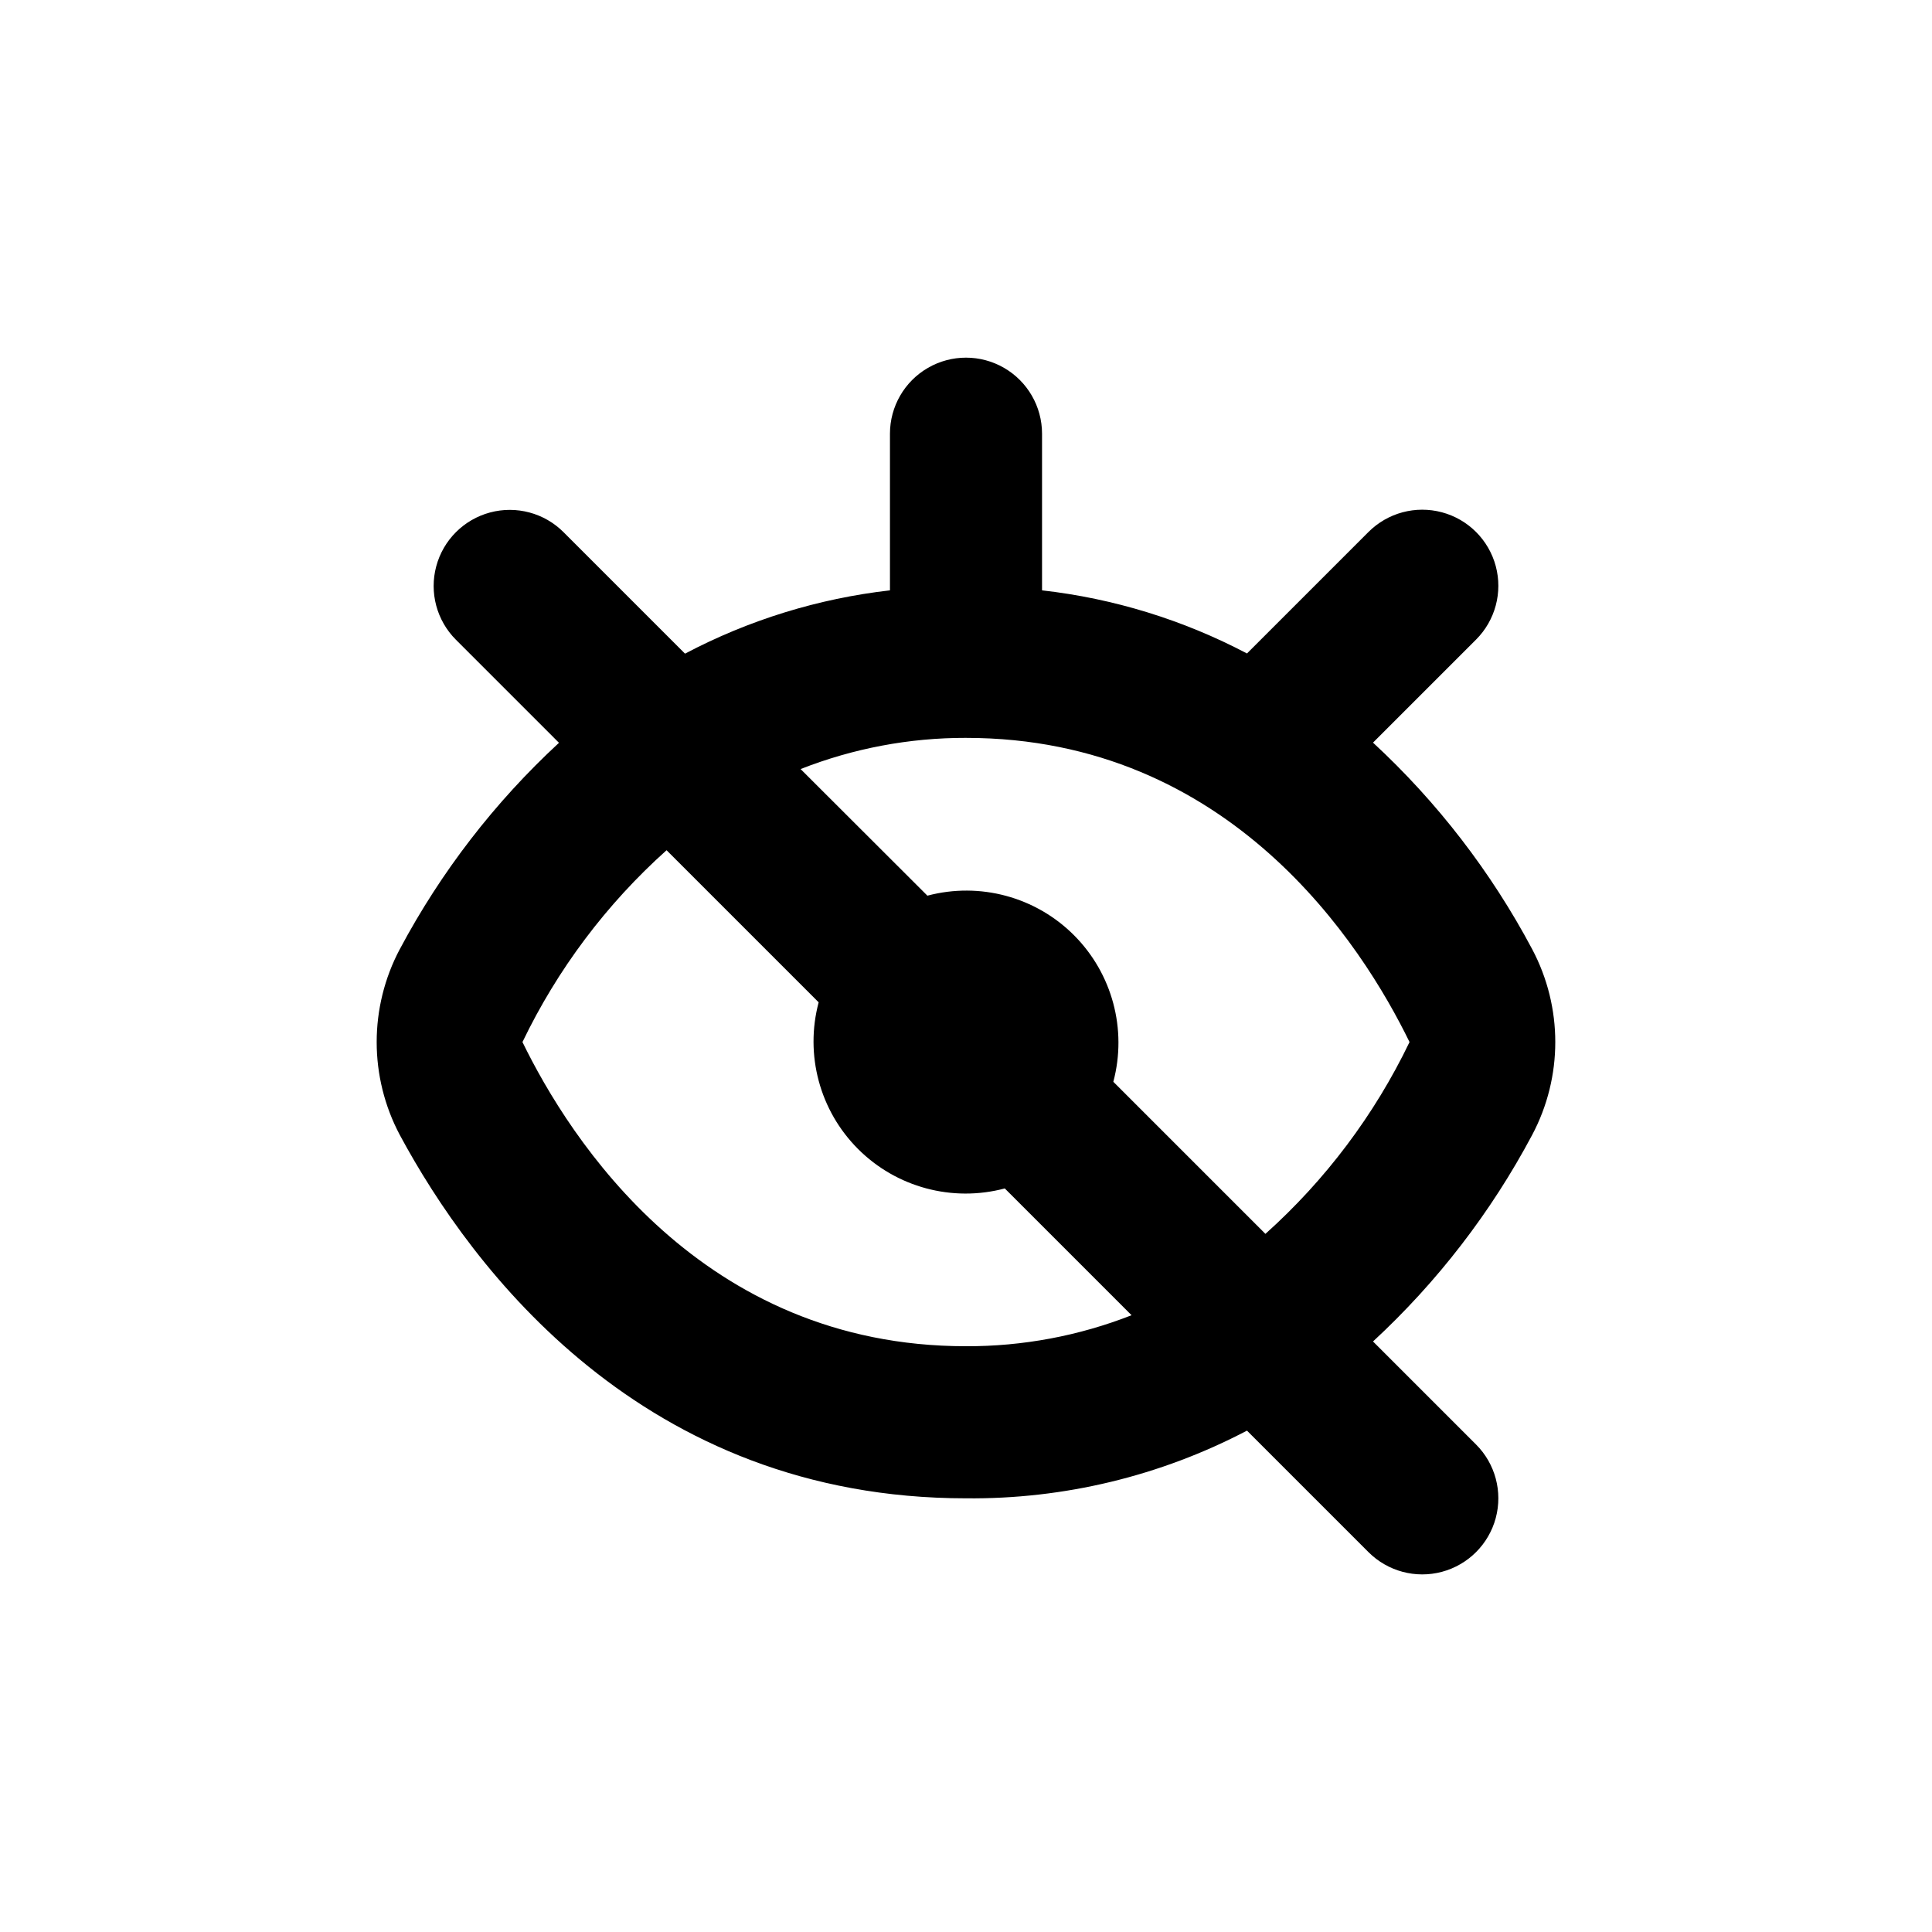 <?xml version="1.0" encoding="UTF-8"?>
<!-- Uploaded to: ICON Repo, www.svgrepo.com, Generator: ICON Repo Mixer Tools -->
<svg fill="#000000" width="800px" height="800px" version="1.1" viewBox="144 144 512 512" xmlns="http://www.w3.org/2000/svg">
 <path d="m249.96 395.52c-8.18 15.406-8.18 33.867 0 49.273 19.043 35.367 64.387 96.277 150.04 96.277 25.922 0.266 51.504-5.898 74.461-17.938l32.195 32.195c5.094 5.094 12.516 7.082 19.477 5.219 6.957-1.867 12.391-7.301 14.258-14.258 1.863-6.961-0.125-14.383-5.219-19.477l-27.309-27.309c17.027-15.742 31.285-34.238 42.168-54.711 8.18-15.406 8.18-33.867 0-49.273-10.883-20.477-25.141-38.973-42.168-54.715l27.305-27.305h0.004c5.094-5.094 7.082-12.52 5.219-19.477-1.867-6.961-7.301-12.395-14.258-14.258-6.961-1.867-14.383 0.125-19.477 5.219l-32.195 32.195v-0.004c-16.906-8.902-35.324-14.574-54.309-16.727v-41.512c0-7.203-3.844-13.855-10.078-17.453-6.234-3.602-13.918-3.602-20.152 0-6.234 3.598-10.074 10.25-10.074 17.453v41.516-0.004c-18.992 2.168-37.41 7.859-54.312 16.777l-32.195-32.195h0.004c-5.094-5.094-12.52-7.082-19.477-5.219-6.961 1.867-12.395 7.301-14.258 14.258-1.867 6.961 0.125 14.383 5.219 19.477l27.305 27.305v0.004c-17.023 15.727-31.277 34.207-42.168 54.664zm150.04-55.973c70.129 0 105.04 54.965 117.54 80.609-9.277 19.281-22.254 36.555-38.191 50.832l-40.305-40.305c3.695-13.883-0.281-28.684-10.434-38.848-10.156-10.164-24.949-14.152-38.84-10.473l-33.605-33.555h0.004c13.961-5.488 28.832-8.293 43.832-8.262zm-79.352 29.773 40.305 40.305c-3.703 13.895 0.277 28.711 10.445 38.875 10.168 10.168 24.984 14.148 38.879 10.449l33.605 33.605-0.004-0.004c-13.977 5.481-28.867 8.266-43.879 8.215-70.133 0-105.05-54.969-117.54-80.609 9.273-19.285 22.25-36.559 38.188-50.836z"/>
</svg>